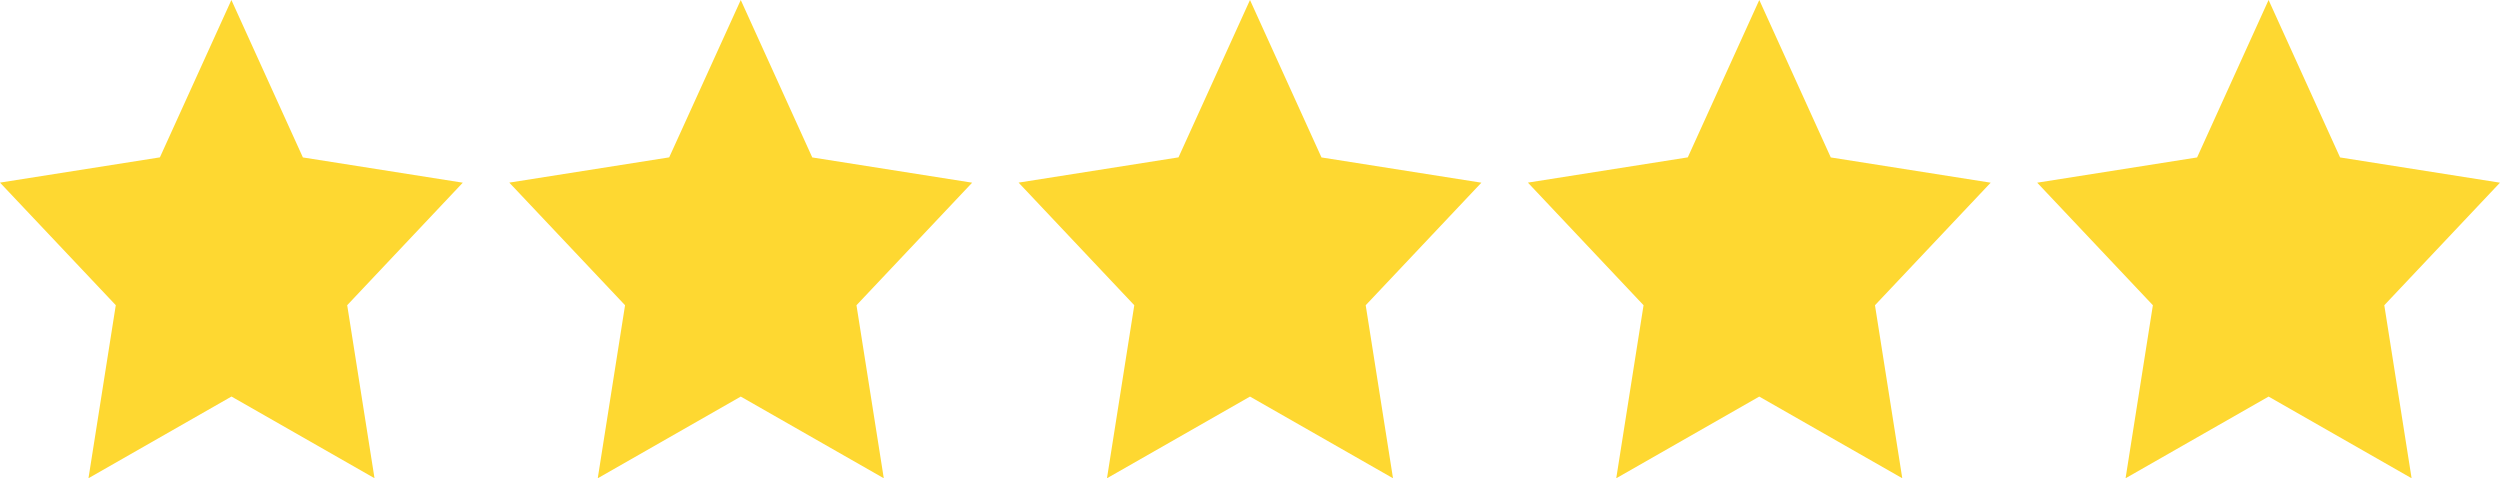 <svg xmlns="http://www.w3.org/2000/svg" width="104.551" height="20" viewBox="0 0 104.551 20">
  <g id="Group_438" data-name="Group 438" transform="translate(-937.95 -3324.16)">
    <path id="Path_125" data-name="Path 125" d="M117.157,356.163l2.99,6.584,6.687,1.056L122,368.926l1.142,7.236-5.981-3.416-5.981,3.416,1.142-7.236L107.48,363.8l6.687-1.056Z" transform="translate(830.47 2967.997)" fill="#FED831"/>
    <path id="Path_126" data-name="Path 126" d="M487.8,356.163l2.99,6.584,6.687,1.056-4.838,5.125,1.142,7.236-5.981-3.416-5.981,3.416,1.142-7.236L478.12,363.8l6.687-1.056Z" transform="translate(481.129 2967.997)" fill="#FED831"/>
    <path id="Path_127" data-name="Path 127" d="M858.437,356.163l2.99,6.584,6.687,1.056-4.838,5.125,1.142,7.236-5.981-3.416-5.981,3.416,1.142-7.236L848.76,363.8l6.687-1.056Z" transform="translate(131.788 2967.997)" fill="#FED831"/>
    <path id="Path_128" data-name="Path 128" d="M1229.077,356.163l2.99,6.584,6.687,1.056-4.839,5.125,1.142,7.236-5.981-3.416-5.981,3.416,1.142-7.236L1219.4,363.8l6.687-1.056Z" transform="translate(-217.553 2967.997)" fill="#FED831"/>
    <path id="Path_129" data-name="Path 129" d="M1599.717,356.163l2.99,6.584,6.687,1.056-4.838,5.125,1.142,7.236-5.981-3.416-5.981,3.416,1.142-7.236-4.838-5.125,6.687-1.056Z" transform="translate(-566.894 2967.997)" fill="#FED831"/>
  </g>
</svg>
